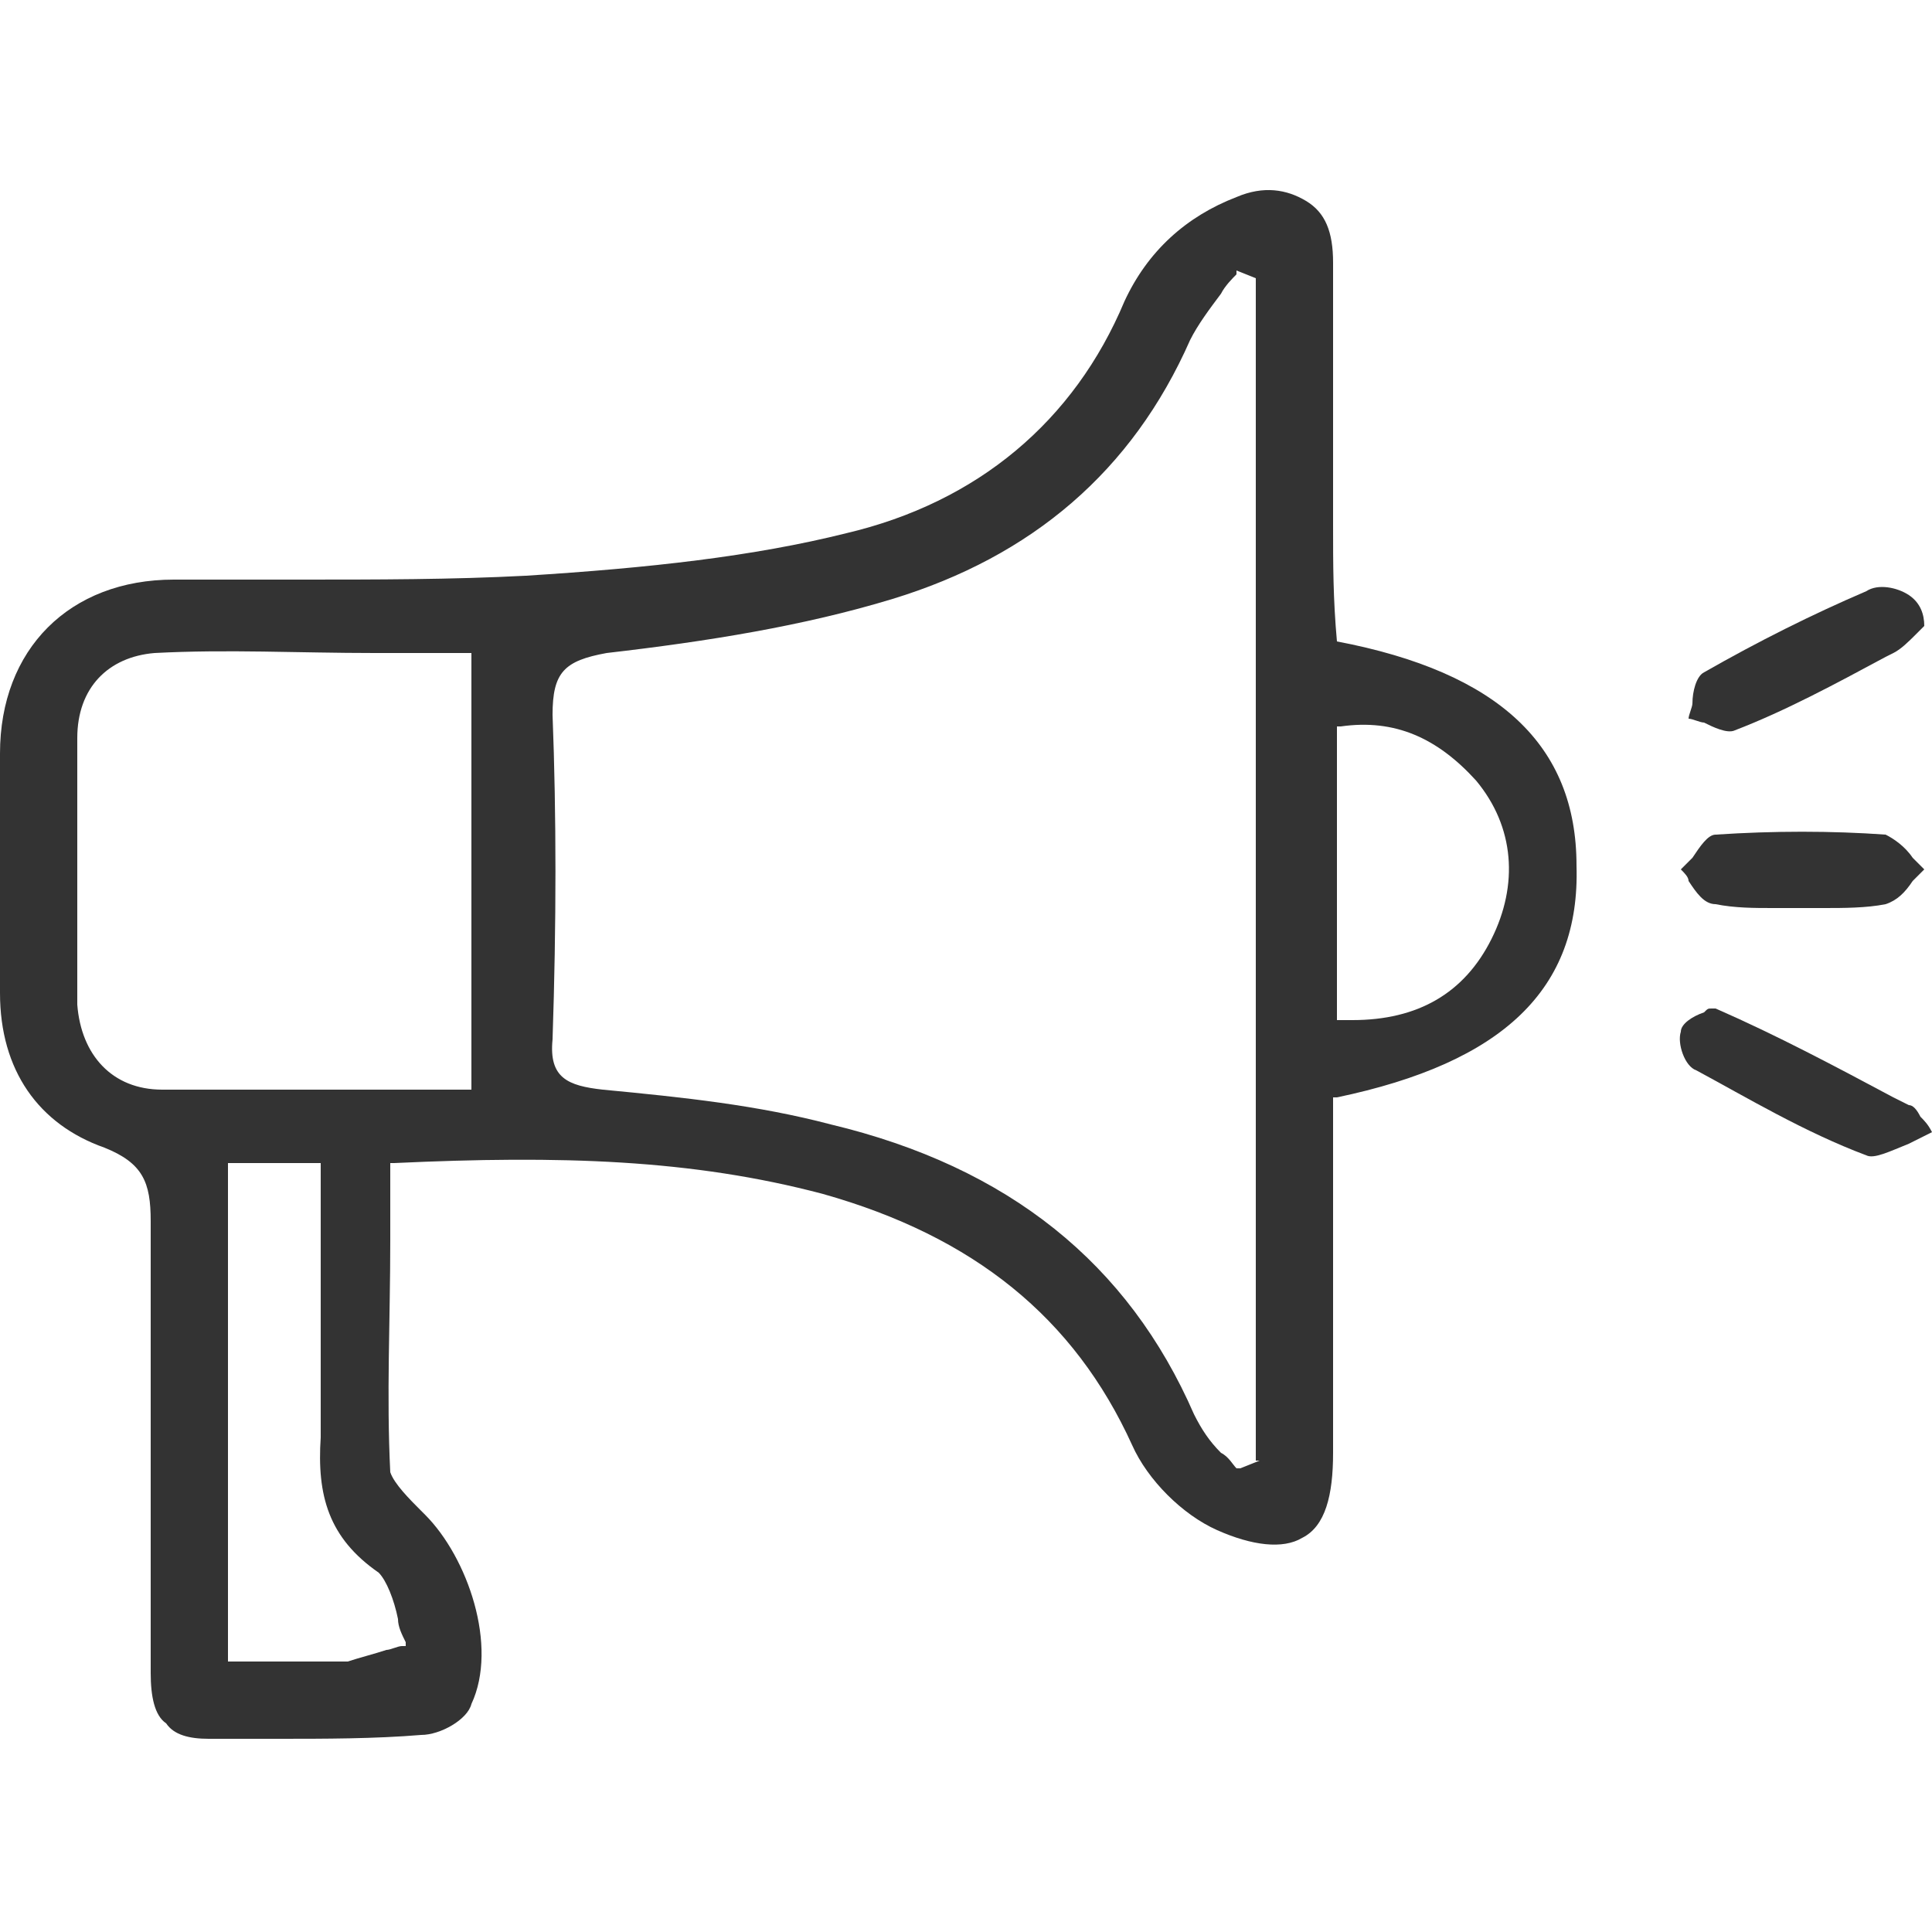 <?xml version="1.0" encoding="utf-8"?>
<!-- Generator: Adobe Illustrator 21.0.0, SVG Export Plug-In . SVG Version: 6.00 Build 0)  -->
<svg version="1.1" id="Layer_1" xmlns="http://www.w3.org/2000/svg" xmlns:xlink="http://www.w3.org/1999/xlink" x="0px" y="0px"
	 viewBox="0 0 50 50" style="enable-background:new 0 0 50 50;" xml:space="preserve">
<style type="text/css">
	.st0{fill:#333333;}
</style>
<g>
	<path class="st0" d="M34.6,16.6L34.6,16.6L34.6,16.6c-0.1-1.1-0.1-2-0.1-3c0-2.3,0-4.5,0-6.8c0-0.8-0.2-1.3-0.7-1.6
		c-0.5-0.3-1.1-0.4-1.8-0.1c-1.3,0.5-2.3,1.4-2.9,2.7c-1.3,3.1-3.8,5.2-7.2,6c-2.4,0.6-5.1,0.9-8.3,1.1c-1.9,0.1-3.9,0.1-5.8,0.1
		c-1.1,0-2.2,0-3.3,0c-2.7,0-4.5,1.8-4.5,4.5l0,0.3c0,1.9,0,3.9,0,5.9c0,2,1,3.4,2.7,4c1,0.4,1.2,0.9,1.2,1.9c0,2.1,0,4.2,0,6.2
		c0,1.8,0,3.7,0,5.5c0,0.6,0.1,1.1,0.4,1.3C4.5,44.9,4.9,45,5.4,45c0.2,0,0.3,0,0.5,0c0.4,0,0.9,0,1.3,0c1.2,0,2.5,0,3.7-0.1
		c0.5,0,1.2-0.4,1.3-0.8c0.7-1.5-0.1-3.8-1.2-4.9l-0.1-0.1c-0.3-0.3-0.7-0.7-0.8-1c-0.1-2,0-3.9,0-6c0-0.6,0-1.3,0-1.9v-0.1l0.1,0
		c4.3-0.2,7.7-0.1,11.1,0.8c3.9,1.1,6.5,3.2,8,6.5c0.4,0.9,1.3,1.8,2.2,2.2c0.9,0.4,1.7,0.5,2.2,0.2c0.6-0.3,0.8-1.1,0.8-2.2v-9.2
		l0.1,0c4.3-0.9,6.3-2.8,6.2-6C40.8,19.3,38.8,17.4,34.6,16.6z M10.3,41.9c0,0.2,0.1,0.4,0.2,0.6l0,0.1l-0.1,0
		c-0.1,0-0.3,0.1-0.4,0.1c-0.3,0.1-0.7,0.2-1,0.3c-0.4,0-0.8,0-1.2,0c-0.3,0-0.6,0-0.9,0c-0.3,0-0.6,0-0.9,0H5.9V30.1h2.4v0.1
		c0,0.7,0,1.4,0,2.1c0,1.6,0,3.3,0,4.9c-0.1,1.5,0.2,2.6,1.5,3.5C10,40.9,10.2,41.4,10.3,41.9z M12.3,28.2h-0.1c-0.8,0-1.6,0-2.4,0
		c-0.8,0-1.6,0-2.3,0c-1.1,0-2.2,0-3.3,0c-1.3,0-2.1-0.9-2.2-2.2c0-2.1,0-4.3,0-6.9c0-1.3,0.8-2.1,2-2.2c1.9-0.1,3.7,0,5.7,0
		c0.8,0,1.6,0,2.4,0h0.1V28.2z M32.6,37.8l-0.5,0.2L32,38c-0.1-0.1-0.2-0.3-0.4-0.4c-0.3-0.3-0.5-0.6-0.7-1
		c-1.7-3.9-4.8-6.4-9.4-7.5c-1.9-0.5-3.8-0.7-5.9-0.9c-0.9-0.1-1.4-0.3-1.3-1.3c0.1-3,0.1-5.8,0-8.4c0-1.1,0.3-1.4,1.4-1.6
		c2.6-0.3,5.1-0.7,7.4-1.4c3.6-1.1,6.2-3.3,7.7-6.7C31,8.4,31.3,8,31.6,7.6c0.1-0.2,0.3-0.4,0.4-0.5l0-0.1l0.5,0.2V37.8z M38.6,24.3
		c-0.7,1.4-1.9,2.1-3.6,2.1c-0.1,0-0.2,0-0.3,0l-0.1,0v-7.6l0.1,0c1.4-0.2,2.5,0.3,3.5,1.4C39.2,21.4,39.3,22.9,38.6,24.3z"/>
	<path class="st0" d="M49.4,28.6L49,28.4c-1.5-0.8-3-1.6-4.6-2.3c0,0,0,0-0.1,0c-0.1,0-0.1,0-0.2,0.1c-0.3,0.1-0.6,0.3-0.6,0.5
		c-0.1,0.3,0.1,0.9,0.4,1c1.3,0.7,2.8,1.6,4.4,2.2c0.2,0.1,0.6-0.1,1.1-0.3c0.2-0.1,0.4-0.2,0.6-0.3c-0.1-0.2-0.2-0.3-0.3-0.4
		C49.6,28.7,49.5,28.6,49.4,28.6z"/>
	<path class="st0" d="M44.9,18.9c1.3-0.5,2.6-1.2,3.9-1.9l0.2-0.1c0.2-0.1,0.4-0.3,0.6-0.5c0.1-0.1,0.1-0.1,0.2-0.2
		c0-0.3-0.1-0.6-0.4-0.8c-0.3-0.2-0.8-0.3-1.1-0.1c-1.4,0.6-2.8,1.3-4.2,2.1c-0.2,0.1-0.3,0.5-0.3,0.8c0,0.1-0.1,0.3-0.1,0.4
		c0.1,0,0.3,0.1,0.4,0.1C44.3,18.8,44.7,19,44.9,18.9z"/>
	<path class="st0" d="M44.4,23.4c0.5,0.1,1,0.1,1.5,0.1c0.2,0,0.4,0,0.6,0c0.2,0,0.5,0,0.7,0c0.5,0,1.1,0,1.6-0.1
		c0.3-0.1,0.5-0.3,0.7-0.6c0.1-0.1,0.2-0.2,0.3-0.3c-0.1-0.1-0.2-0.2-0.3-0.3c-0.2-0.3-0.5-0.5-0.7-0.6c-1.4-0.1-2.9-0.1-4.4,0
		c-0.2,0-0.4,0.3-0.6,0.6c-0.1,0.1-0.2,0.2-0.3,0.3c0.1,0.1,0.2,0.2,0.2,0.3C43.9,23.1,44.1,23.4,44.4,23.4z"/>
</g>
</svg>
